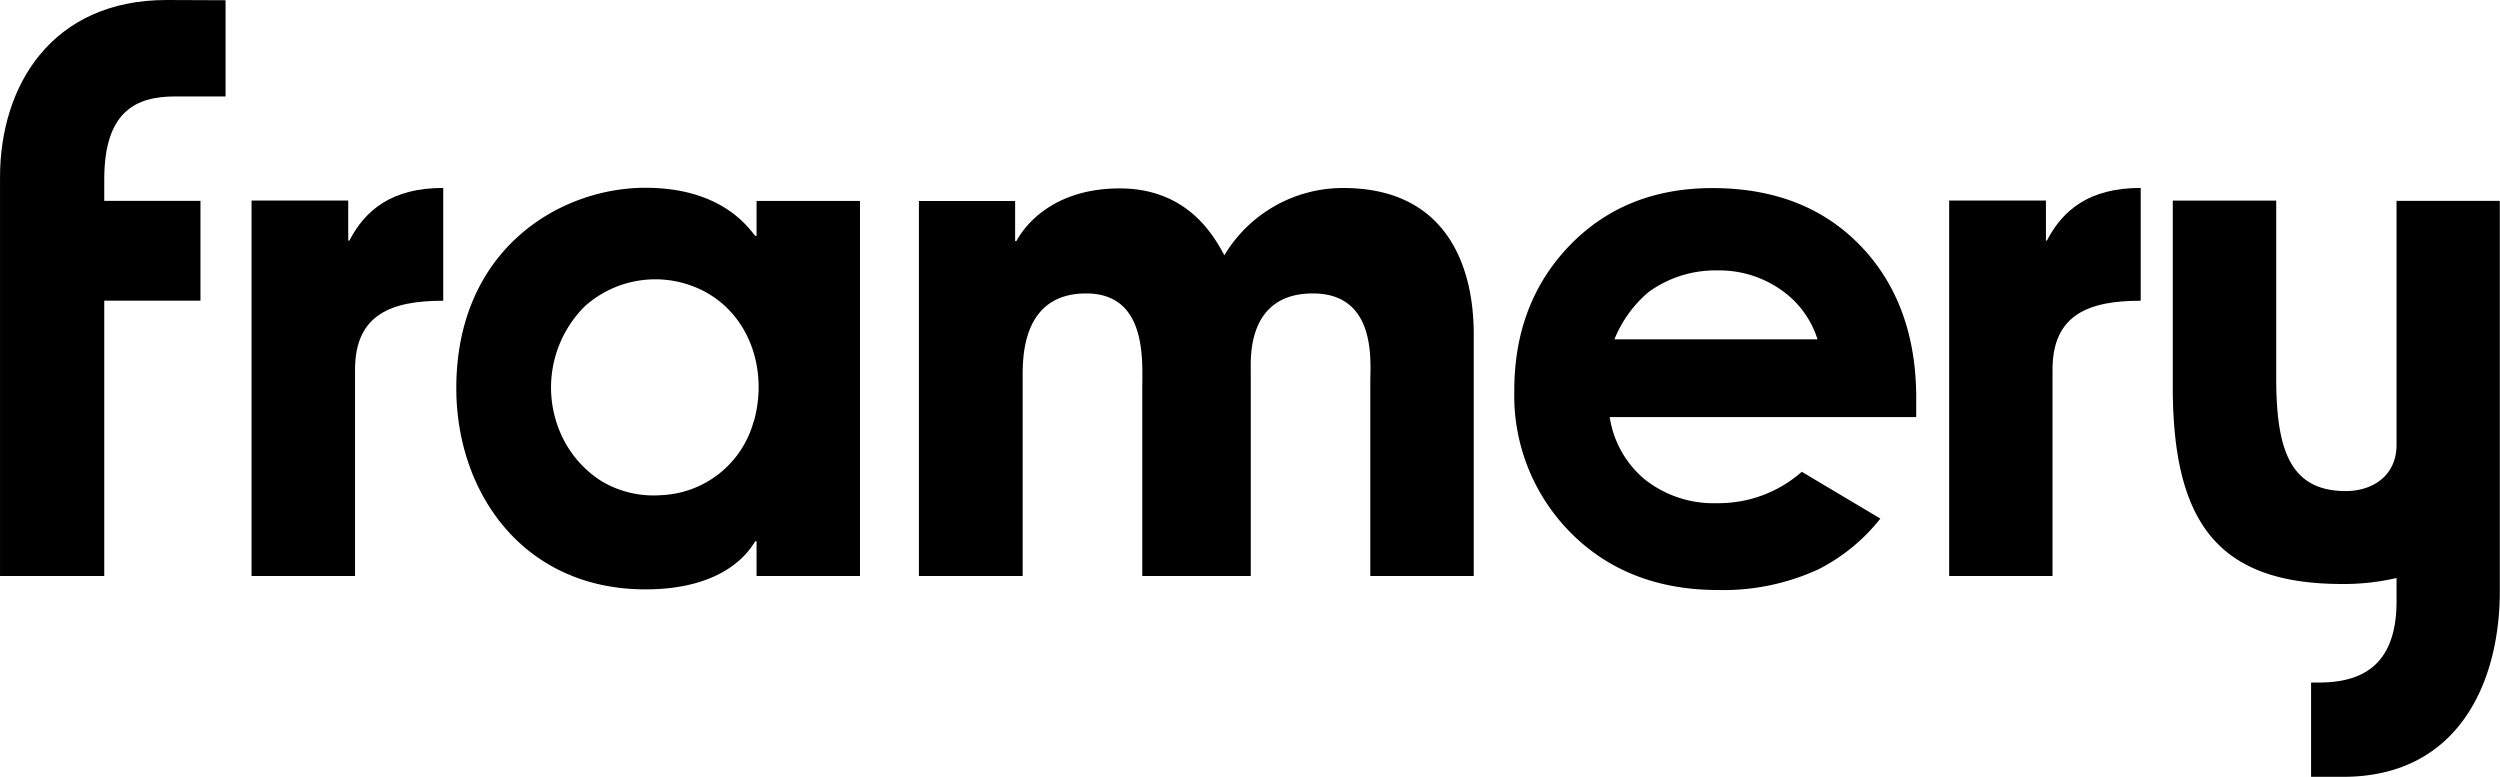 <svg xmlns="http://www.w3.org/2000/svg" width="110mm" height="34.18mm" viewBox="0 0 311.81 96.89"><path d="M20.79,1.16C6.45,1.16,0,11.84,0,23.27V73H13V38.66h12V26.21H13V23.52C13,15,17,13.19,21.84,13.19h6.29v-12Z" transform="translate(0 -1.16)"/><path d="M201.36,43.48a15.2,15.2,0,0,1,4.19-5.84h0a14.11,14.11,0,0,1,8.63-2.75,13.39,13.39,0,0,1,8,2.45,11.82,11.82,0,0,1,4.51,6.14ZM239,50.78c0-7.88-2.38-14.3-7.08-19.1s-10.87-7.06-18.36-7.06c-7,0-13,2.25-17.69,7.06s-7,10.91-7,18.18a24.27,24.27,0,0,0,7.08,17.79c4.69,4.71,10.86,7.1,18.31,7.1a28.37,28.37,0,0,0,12.52-2.57A23.18,23.18,0,0,0,234.4,66l.13-.16L224.72,60l-.09.09a15.7,15.7,0,0,1-10.46,3.83,13.81,13.81,0,0,1-9.07-3,12.57,12.57,0,0,1-4.33-7.74H239Z" transform="translate(0 -1.16)"/><path d="M255.35,31.17h-.17v-5H243.11V73H256V47.27c0-6.91,4.55-8.6,11-8.6V24.6c-6.44,0-9.73,2.77-11.7,6.57" transform="translate(0 -1.16)"/><path d="M94,53.72a12.49,12.49,0,0,1-11.55,9.2A12.65,12.65,0,0,1,75,61.16,13.38,13.38,0,0,1,69.83,55a14.29,14.29,0,0,1,3.11-15.64,13.17,13.17,0,0,1,14.84-1.89c5.86,3.07,8,10.06,6.24,16.25h0m.34-27.5v4.36h-.17c-1-1.26-4.41-6-13.69-6-10.69,0-23.59,7.68-23.59,25,0,13.06,8.39,25.09,23.59,25.09,7.18,0,11.62-2.53,13.69-6h.17V73h12.9V26.22Z" transform="translate(0 -1.16)"/><path d="M167.53,24.61A17.23,17.23,0,0,0,152.71,33c-1-1.74-4.14-8.34-13.05-8.34-9.5,0-12.61,6.07-12.89,6.57h-.16v-5h-12V73h12.94V48.12c0-2.52,0-10.36,7.92-10.36,7.63,0,7,8.41,7,11.85V73H156V47.45c0-1.66-.46-9.69,7.75-9.69,8,0,7.16,8.59,7.16,11V73h12.9V42.82c0-8.54-3.45-18.21-16.27-18.21" transform="translate(0 -1.16)"/><path d="M298.91,26.21V56.63c0,3.88-3,5.78-6.33,5.78-7.15,0-8.68-5.5-8.68-14.23v-22H271V49.42C271,66.59,276.84,74,292.16,74a28.88,28.88,0,0,0,6.75-.75v2.91c0,8.49-4.89,10.13-9.73,10.13h-.93V98.05h4c14.34,0,19.54-11.73,19.54-23.16V26.21Z" transform="translate(0 -1.16)"/><path d="M43.6,31.17h-.17v-5H31.37V73H44.28V47.27c0-6.91,4.54-8.6,11-8.6V24.6c-6.44,0-9.73,2.77-11.71,6.57" transform="translate(0 -1.16)"/></svg>
